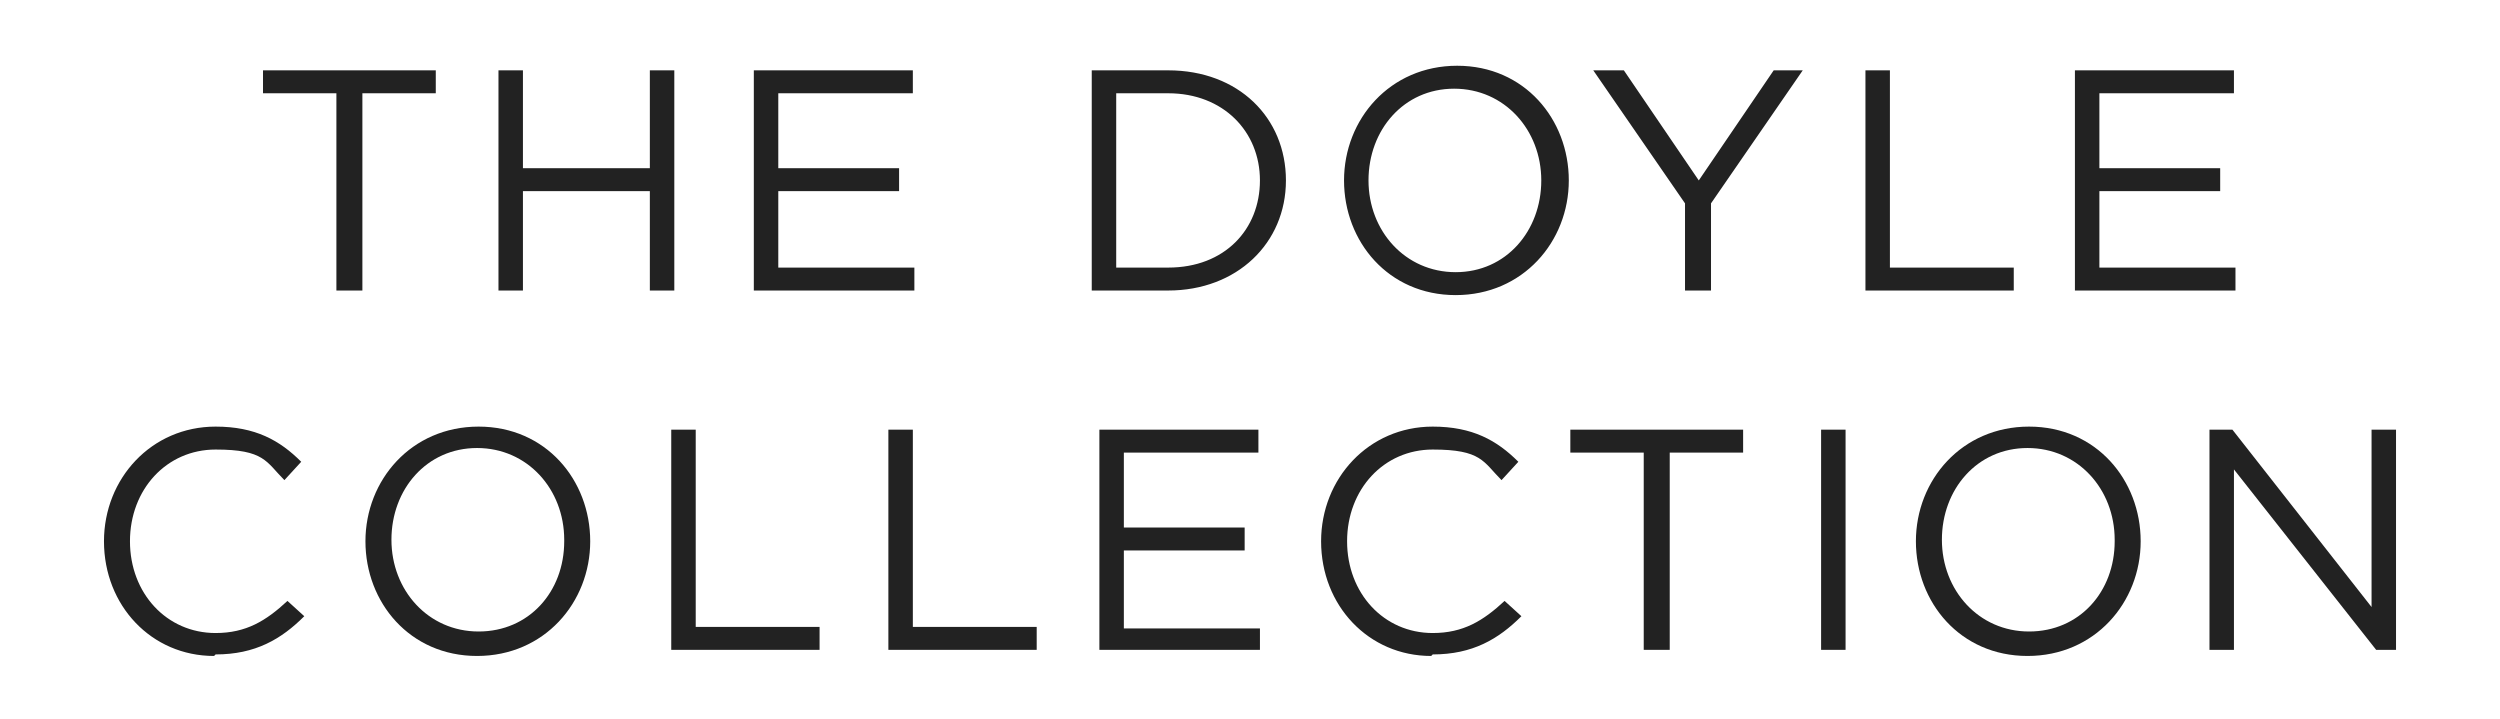 <?xml version="1.0" encoding="UTF-8"?>
<svg xmlns="http://www.w3.org/2000/svg" version="1.1" viewBox="0 0 163.5 47">
  <defs>
    <style>
      .cls-1 {
        fill: #222;
      }
    </style>
  </defs>
  <!-- Generator: Adobe Illustrator 28.7.1, SVG Export Plug-In . SVG Version: 1.2.0 Build 142)  -->
  <g>
    <g id="Layer_1">
      <g>
        <path class="cls-1" d="M135.7,19h10.5v-1.5h-8.9v-5h7.9v-1.5h-7.9v-4.9h8.8v-1.5h-10.4v14.4h0ZM122,19h9.7v-1.5h-8.1V4.6h-1.6v14.4h0ZM110.3,19h1.6v-5.7l6-8.7h-1.9l-4.9,7.2-4.9-7.2h-2l6,8.7v5.7h0ZM95.2,17.8c-3.3,0-5.7-2.7-5.7-6h0c0-3.3,2.3-6,5.6-6s5.7,2.7,5.7,6h0c0,3.3-2.3,6-5.6,6ZM95.2,19.3c4.4,0,7.4-3.5,7.4-7.5h0c0-4-2.9-7.5-7.3-7.5s-7.4,3.5-7.4,7.5h0c0,4,2.9,7.5,7.3,7.5ZM73,17.5V6.1h3.4c3.6,0,6,2.5,6,5.7h0c0,3.2-2.3,5.7-6,5.7h-3.4ZM71.4,19h5c4.5,0,7.7-3.1,7.7-7.2h0c0-4.1-3.1-7.2-7.7-7.2h-5v14.4ZM49.3,19h10.5v-1.5h-8.9v-5h7.9v-1.5h-7.9v-4.9h8.8v-1.5h-10.4v14.4h0ZM32.6,19h1.6v-6.5h8.3v6.5h1.6V4.6h-1.6v6.4h-8.3v-6.4h-1.6v14.4h0ZM22.1,19h1.6V6.1h4.8v-1.5h-11.3v1.5h4.8v12.9h0Z"/>
        <g>
          <polygon class="cls-1" points="144.5 42.5 146.1 42.5 146.1 30.7 155.4 42.5 156.7 42.5 156.7 28.1 155.1 28.1 155.1 39.7 146 28.1 144.5 28.1 144.5 42.5 144.5 42.5"/>
          <path class="cls-1" d="M132.7,27.9c-4.4,0-7.4,3.5-7.4,7.5h0c0,4,2.9,7.5,7.3,7.5s7.4-3.5,7.4-7.5h0c0-4-2.9-7.5-7.3-7.5ZM138.3,35.4c0,3.3-2.3,5.9-5.6,5.9s-5.7-2.7-5.7-6h0c0-3.3,2.3-6,5.6-6s5.7,2.7,5.7,6h0Z"/>
          <polygon class="cls-1" points="119.1 42.5 120.7 42.5 120.7 28.1 119.1 28.1 119.1 42.5 119.1 42.5"/>
          <polygon class="cls-1" points="107.5 42.5 109.2 42.5 109.2 29.6 114 29.6 114 28.1 102.7 28.1 102.7 29.6 107.5 29.6 107.5 42.5 107.5 42.5"/>
          <path class="cls-1" d="M93.7,42.8c2.6,0,4.3-1,5.8-2.5l-1.1-1c-1.4,1.3-2.7,2.1-4.7,2.1-3.2,0-5.6-2.6-5.6-6h0c0-3.4,2.4-6,5.6-6s3.3.8,4.5,2l1.1-1.2c-1.4-1.4-3-2.3-5.6-2.3-4.2,0-7.3,3.4-7.3,7.5h0c0,4.2,3.1,7.5,7.2,7.5"/>
          <polygon class="cls-1" points="71.9 42.5 82.4 42.5 82.4 41.1 73.5 41.1 73.5 36 81.4 36 81.4 34.5 73.5 34.5 73.5 29.6 82.3 29.6 82.3 28.1 71.9 28.1 71.9 42.5 71.9 42.5"/>
          <polygon class="cls-1" points="58.1 42.5 67.8 42.5 67.8 41 59.7 41 59.7 28.1 58.1 28.1 58.1 42.5 58.1 42.5"/>
          <polygon class="cls-1" points="43.9 42.5 53.6 42.5 53.6 41 45.5 41 45.5 28.1 43.9 28.1 43.9 42.5 43.9 42.5"/>
          <path class="cls-1" d="M31.3,27.9c-4.4,0-7.4,3.5-7.4,7.5h0c0,4,2.9,7.5,7.3,7.5s7.4-3.5,7.4-7.5h0c0-4-2.9-7.5-7.3-7.5ZM36.9,35.4c0,3.3-2.3,5.9-5.6,5.9s-5.7-2.7-5.7-6h0c0-3.3,2.3-6,5.6-6s5.7,2.7,5.7,6h0Z"/>
          <path class="cls-1" d="M14.1,42.8c2.6,0,4.3-1,5.8-2.5l-1.1-1c-1.4,1.3-2.7,2.1-4.7,2.1-3.2,0-5.6-2.6-5.6-6h0c0-3.4,2.4-6,5.6-6s3.3.8,4.5,2l1.1-1.2c-1.4-1.4-3-2.3-5.6-2.3-4.2,0-7.3,3.4-7.3,7.5h0c0,4.2,3.1,7.5,7.2,7.5"/>
        </g>
      </g>
    </g>
  </g>
</svg>